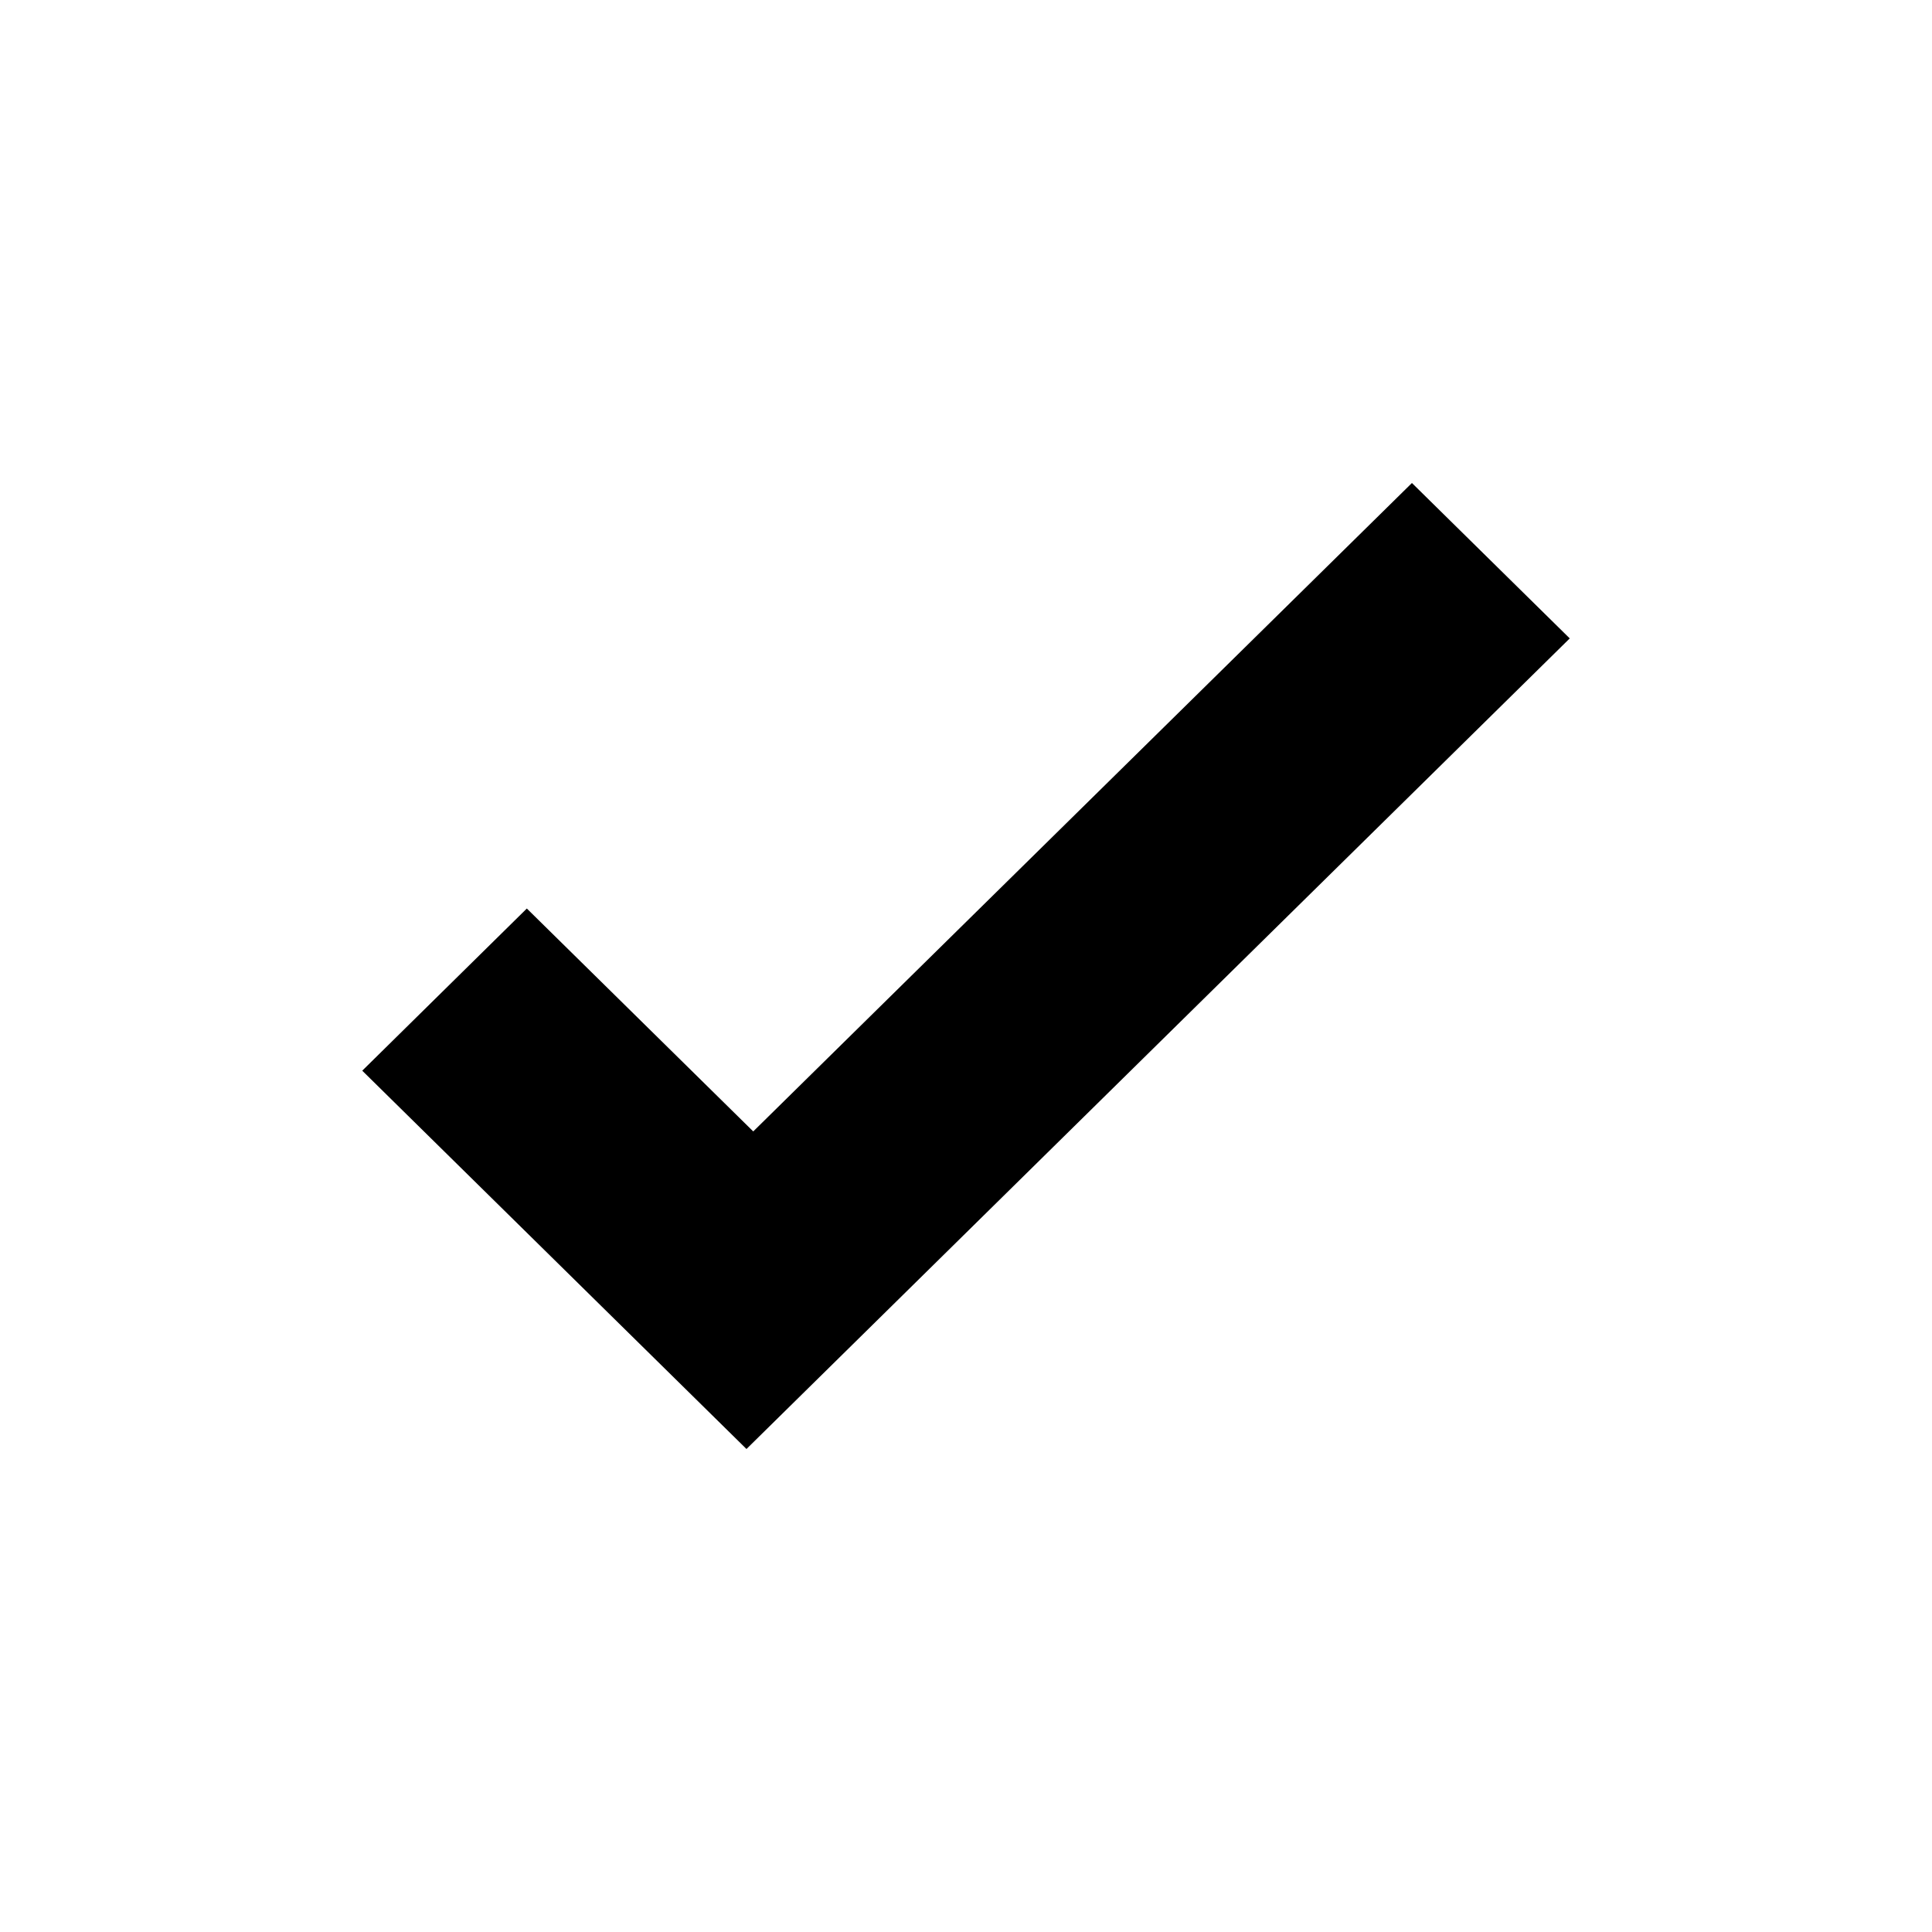 <?xml version="1.0" encoding="utf-8"?>
<svg fill="#000000" height="800px" width="800px" id="Layer_1" data-name="Layer 1"
    xmlns="http://www.w3.org/2000/svg" viewBox="0 0 16 16">
    <path class="cls-1" d="M13,5.287,6.182,12,3,8.867l1.363-1.343,1.875,1.846L11.693,4Z"/>
</svg>
